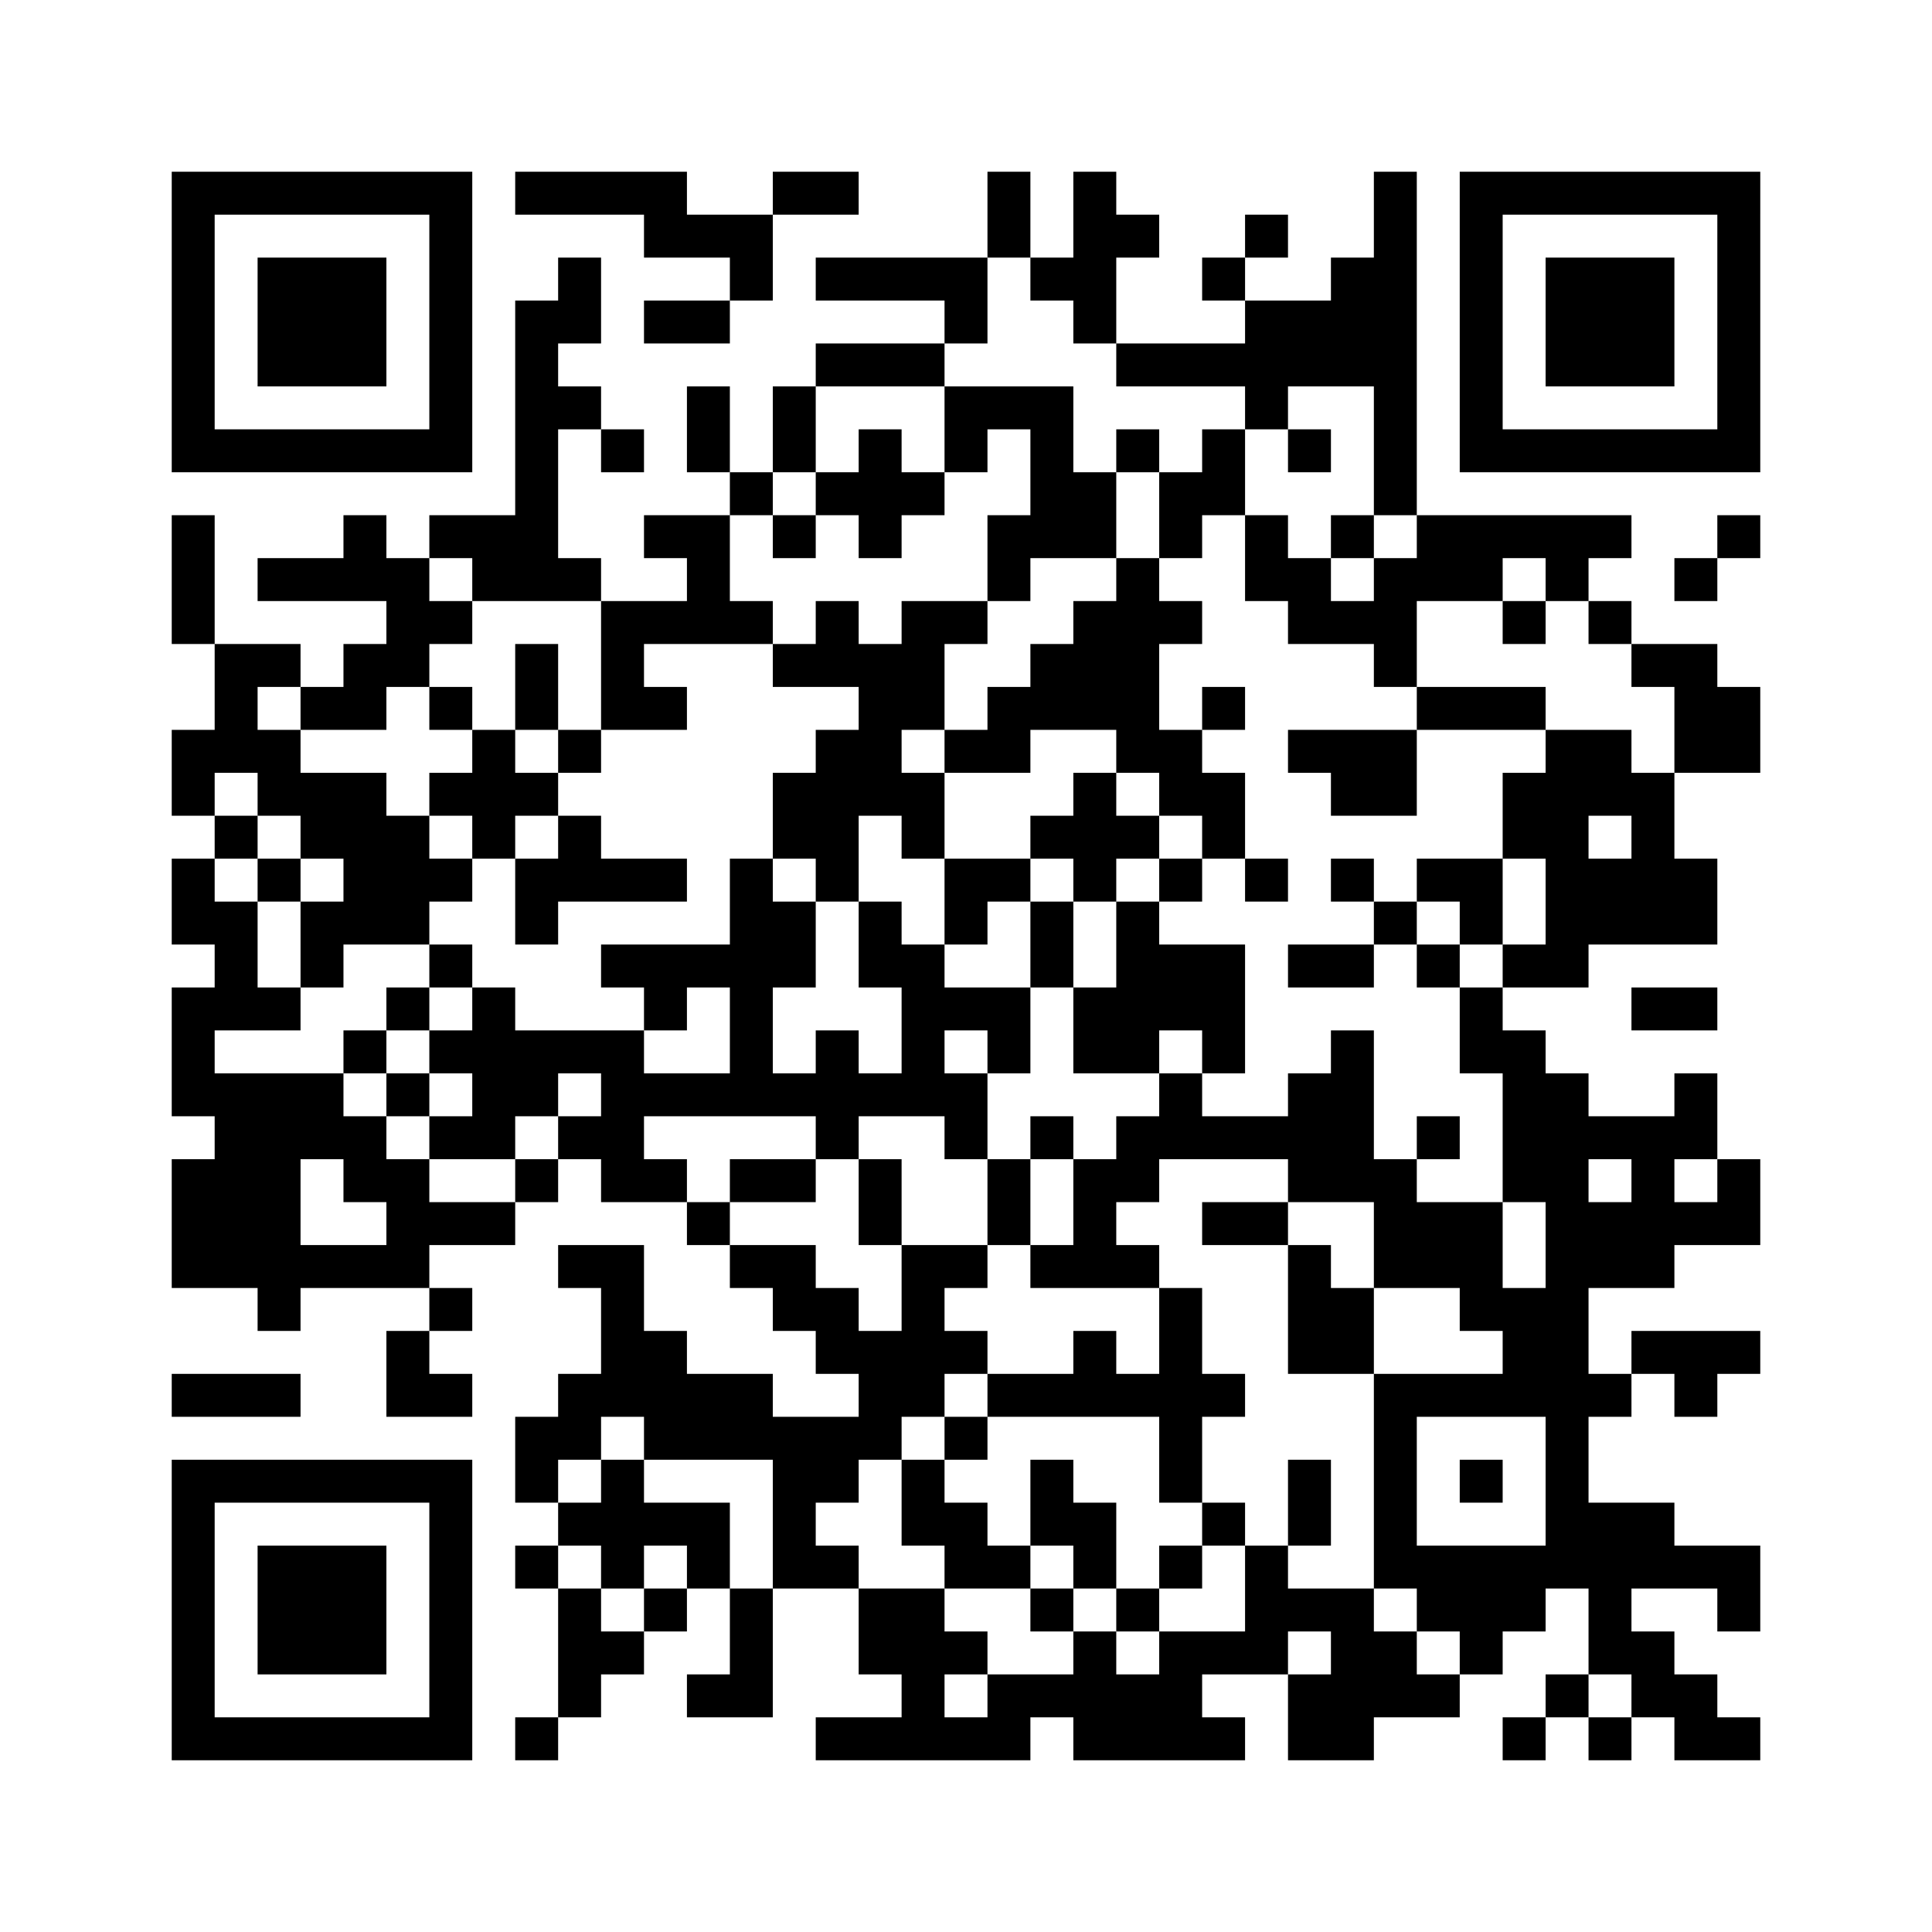 ﻿<?xml version="1.0" encoding="UTF-8"?>
<!DOCTYPE svg PUBLIC "-//W3C//DTD SVG 1.1//EN" "http://www.w3.org/Graphics/SVG/1.1/DTD/svg11.dtd">
<svg xmlns="http://www.w3.org/2000/svg" version="1.1" viewBox="0 0 45 45" stroke="none">
	<rect width="100%" height="100%" fill="#ffffff"/>
	<path d="M4,4h7v1h-7z M12,4h4v1h-4z M18,4h2v1h-2z M23,4h1v2h-1z M25,4h1v4h-1z M32,4h1v8h-1z M34,4h7v1h-7z M4,5h1v6h-1z M10,5h1v6h-1z M15,5h3v1h-3z M26,5h1v1h-1z M29,5h1v1h-1z M34,5h1v6h-1z M40,5h1v6h-1z M6,6h3v3h-3z M13,6h1v2h-1z M17,6h1v1h-1z M19,6h4v1h-4z M24,6h1v1h-1z M28,6h1v1h-1z M31,6h1v3h-1z M36,6h3v3h-3z M12,7h1v7h-1z M15,7h2v1h-2z M22,7h1v1h-1z M29,7h2v2h-2z M19,8h3v1h-3z M26,8h3v1h-3z M13,9h1v1h-1z M16,9h1v2h-1z M18,9h1v2h-1z M22,9h3v1h-3z M29,9h1v1h-1z M5,10h5v1h-5z M14,10h1v1h-1z M20,10h1v3h-1z M22,10h1v1h-1z M24,10h1v3h-1z M26,10h1v1h-1z M28,10h1v2h-1z M30,10h1v1h-1z M35,10h5v1h-5z M17,11h1v1h-1z M19,11h1v1h-1z M21,11h1v1h-1z M25,11h1v2h-1z M27,11h1v2h-1z M4,12h1v3h-1z M8,12h1v2h-1z M10,12h2v1h-2z M15,12h2v1h-2z M18,12h1v1h-1z M23,12h1v2h-1z M29,12h1v2h-1z M31,12h1v1h-1z M33,12h5v1h-5z M40,12h1v1h-1z M6,13h2v1h-2z M9,13h1v3h-1z M11,13h1v1h-1z M13,13h1v1h-1z M16,13h1v2h-1z M26,13h1v5h-1z M30,13h1v2h-1z M32,13h3v1h-3z M36,13h1v1h-1z M39,13h1v1h-1z M10,14h1v1h-1z M14,14h1v3h-1z M15,14h1v1h-1z M17,14h1v1h-1z M19,14h1v2h-1z M21,14h1v3h-1z M22,14h1v1h-1z M25,14h1v3h-1z M27,14h1v1h-1z M31,14h2v1h-2z M35,14h1v1h-1z M37,14h1v1h-1z M5,15h1v3h-1z M6,15h1v1h-1z M8,15h1v2h-1z M12,15h1v2h-1z M18,15h1v1h-1z M20,15h1v4h-1z M24,15h1v2h-1z M32,15h1v1h-1z M38,15h2v1h-2z M7,16h1v1h-1z M10,16h1v1h-1z M15,16h1v1h-1z M23,16h1v2h-1z M28,16h1v1h-1z M33,16h3v1h-3z M39,16h2v2h-2z M4,17h1v2h-1z M6,17h1v2h-1z M11,17h1v3h-1z M13,17h1v1h-1z M19,17h1v4h-1z M22,17h1v1h-1z M27,17h1v2h-1z M30,17h3v1h-3z M36,17h1v6h-1z M37,17h1v2h-1z M7,18h2v2h-2z M10,18h1v1h-1z M12,18h1v1h-1z M18,18h1v2h-1z M21,18h1v2h-1z M25,18h1v3h-1z M28,18h1v2h-1z M31,18h2v1h-2z M35,18h1v2h-1z M38,18h1v4h-1z M5,19h1v1h-1z M9,19h1v3h-1z M13,19h1v2h-1z M24,19h1v1h-1z M26,19h1v1h-1z M4,20h1v2h-1z M6,20h1v1h-1z M8,20h1v2h-1z M10,20h1v1h-1z M12,20h1v2h-1z M14,20h2v1h-2z M17,20h1v6h-1z M22,20h2v1h-2z M27,20h1v1h-1z M29,20h1v1h-1z M31,20h1v1h-1z M33,20h2v1h-2z M37,20h1v2h-1z M39,20h1v2h-1z M5,21h1v3h-1z M7,21h1v2h-1z M18,21h1v2h-1z M20,21h1v2h-1z M22,21h1v1h-1z M24,21h1v2h-1z M26,21h1v4h-1z M32,21h1v1h-1z M34,21h1v1h-1z M10,22h1v1h-1z M14,22h3v1h-3z M21,22h1v4h-1z M27,22h2v2h-2z M30,22h2v1h-2z M33,22h1v1h-1z M35,22h1v1h-1z M4,23h1v3h-1z M6,23h1v1h-1z M9,23h1v1h-1z M11,23h1v4h-1z M15,23h1v1h-1z M22,23h2v1h-2z M25,23h1v2h-1z M34,23h1v2h-1z M38,23h2v1h-2z M8,24h1v1h-1z M10,24h1v1h-1z M12,24h3v1h-3z M19,24h1v3h-1z M23,24h1v1h-1z M28,24h1v1h-1z M31,24h1v4h-1z M35,24h1v4h-1z M5,25h2v5h-2z M7,25h1v2h-1z M9,25h1v1h-1z M12,25h1v1h-1z M14,25h3v1h-3z M18,25h1v1h-1z M20,25h1v1h-1z M22,25h1v2h-1z M27,25h1v2h-1z M30,25h1v3h-1z M36,25h1v12h-1z M39,25h1v2h-1z M8,26h1v2h-1z M10,26h1v1h-1z M13,26h2v1h-2z M24,26h1v1h-1z M26,26h1v2h-1z M28,26h2v1h-2z M33,26h1v1h-1z M37,26h2v1h-2z M4,27h1v3h-1z M9,27h1v3h-1z M12,27h1v1h-1z M14,27h2v1h-2z M17,27h2v1h-2z M20,27h1v2h-1z M23,27h1v2h-1z M25,27h1v3h-1z M32,27h1v3h-1z M38,27h1v3h-1z M40,27h1v2h-1z M10,28h2v1h-2z M16,28h1v1h-1z M28,28h2v1h-2z M33,28h2v2h-2z M37,28h1v2h-1z M39,28h1v1h-1z M7,29h2v1h-2z M13,29h2v1h-2z M17,29h2v1h-2z M21,29h1v4h-1z M22,29h1v1h-1z M24,29h1v1h-1z M26,29h1v1h-1z M30,29h1v3h-1z M6,30h1v1h-1z M10,30h1v1h-1z M14,30h1v3h-1z M18,30h2v1h-2z M27,30h1v5h-1z M31,30h1v2h-1z M34,30h2v1h-2z M9,31h1v2h-1z M15,31h1v3h-1z M19,31h2v1h-2z M22,31h1v1h-1z M25,31h1v2h-1z M35,31h1v2h-1z M38,31h3v1h-3z M4,32h3v1h-3z M10,32h1v1h-1z M13,32h1v2h-1z M16,32h2v2h-2z M20,32h1v2h-1z M23,32h2v1h-2z M26,32h1v1h-1z M28,32h1v1h-1z M32,32h1v5h-1z M33,32h2v1h-2z M37,32h1v1h-1z M39,32h1v1h-1z M12,33h1v2h-1z M18,33h2v2h-2z M22,33h1v1h-1z M4,34h7v1h-7z M14,34h1v3h-1z M21,34h1v2h-1z M24,34h1v2h-1z M30,34h1v2h-1z M34,34h1v1h-1z M4,35h1v6h-1z M10,35h1v6h-1z M13,35h1v1h-1z M15,35h2v1h-2z M18,35h1v2h-1z M22,35h1v2h-1z M25,35h1v2h-1z M28,35h1v1h-1z M37,35h2v2h-2z M6,36h3v3h-3z M12,36h1v1h-1z M16,36h1v1h-1z M19,36h1v1h-1z M23,36h1v1h-1z M27,36h1v1h-1z M29,36h1v3h-1z M33,36h3v2h-3z M39,36h2v1h-2z M13,37h1v3h-1z M15,37h1v1h-1z M17,37h1v3h-1z M20,37h2v2h-2z M24,37h1v1h-1z M26,37h1v1h-1z M30,37h2v1h-2z M37,37h1v2h-1z M40,37h1v1h-1z M14,38h1v1h-1z M22,38h1v1h-1z M25,38h1v3h-1z M27,38h1v3h-1z M28,38h1v1h-1z M31,38h2v2h-2z M34,38h1v1h-1z M38,38h1v2h-1z M16,39h1v1h-1z M21,39h1v2h-1z M23,39h2v1h-2z M26,39h1v2h-1z M30,39h1v2h-1z M33,39h1v1h-1z M36,39h1v1h-1z M39,39h1v2h-1z M5,40h5v1h-5z M12,40h1v1h-1z M19,40h2v1h-2z M22,40h2v1h-2z M28,40h1v1h-1z M31,40h1v1h-1z M35,40h1v1h-1z M37,40h1v1h-1z M40,40h1v1h-1z" fill="#000000"/>
</svg>

